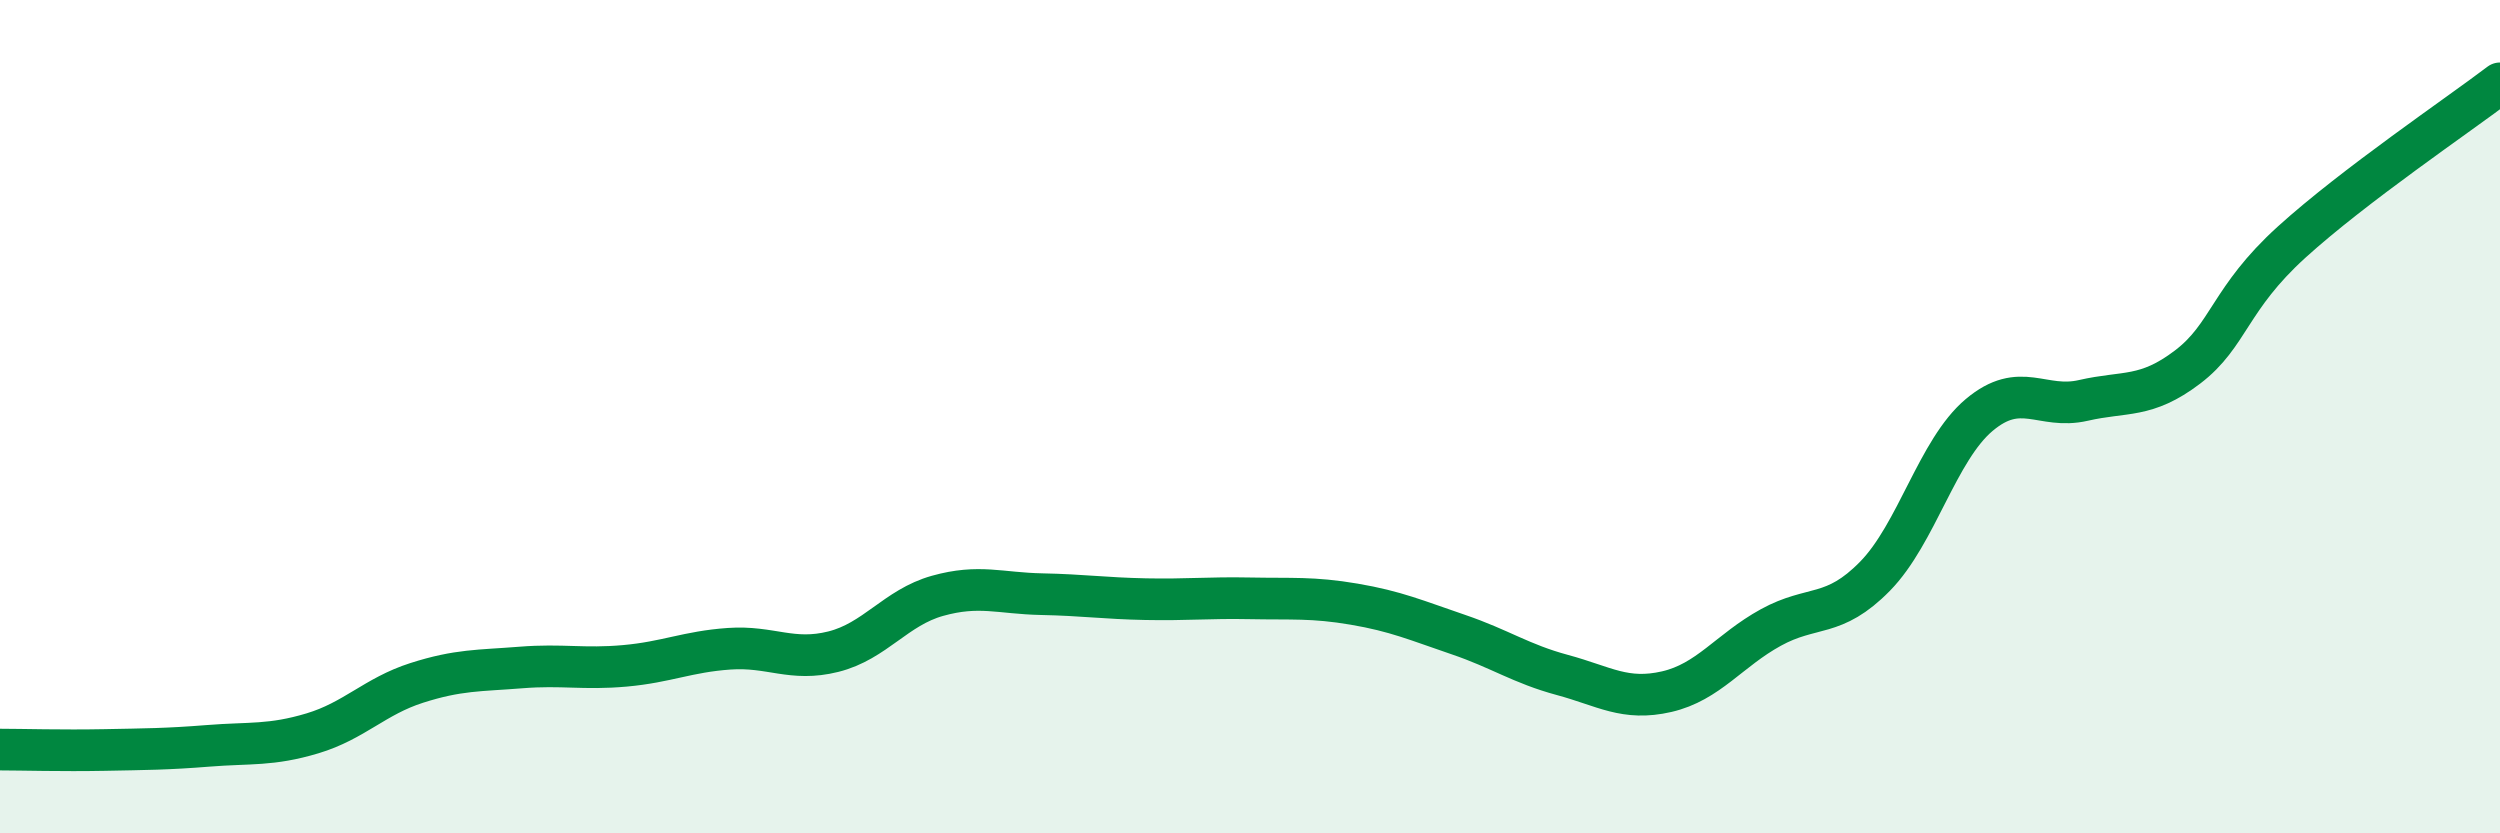 
    <svg width="60" height="20" viewBox="0 0 60 20" xmlns="http://www.w3.org/2000/svg">
      <path
        d="M 0,17.99 C 0.5,17.99 1.5,18.02 2.5,18 C 3.5,17.98 4,17.98 5,17.9 C 6,17.82 6.5,17.9 7.5,17.6 C 8.5,17.3 9,16.71 10,16.39 C 11,16.07 11.5,16.1 12.5,16.02 C 13.5,15.94 14,16.07 15,15.98 C 16,15.89 16.5,15.64 17.5,15.57 C 18.5,15.5 19,15.89 20,15.64 C 21,15.39 21.5,14.58 22.5,14.3 C 23.5,14.02 24,14.24 25,14.26 C 26,14.28 26.5,14.36 27.5,14.38 C 28.5,14.4 29,14.34 30,14.36 C 31,14.38 31.5,14.33 32.5,14.5 C 33.5,14.67 34,14.89 35,15.23 C 36,15.57 36.5,15.93 37.5,16.2 C 38.5,16.47 39,16.83 40,16.6 C 41,16.37 41.5,15.61 42.5,15.06 C 43.5,14.51 44,14.85 45,13.83 C 46,12.81 46.5,10.8 47.5,9.96 C 48.5,9.12 49,9.84 50,9.61 C 51,9.38 51.5,9.57 52.5,8.81 C 53.5,8.05 53.5,7.17 55,5.81 C 56.5,4.45 59,2.76 60,2L60 20L0 20Z"
        fill="#008740"
        opacity="0.1"
        stroke-linecap="round"
        stroke-linejoin="round"
      />
      <path
        d="M 0,17.99 C 0.5,17.99 1.5,18.02 2.5,18 C 3.5,17.98 4,17.98 5,17.9 C 6,17.82 6.5,17.9 7.5,17.6 C 8.5,17.3 9,16.71 10,16.39 C 11,16.07 11.5,16.1 12.5,16.02 C 13.5,15.94 14,16.07 15,15.98 C 16,15.89 16.5,15.64 17.5,15.57 C 18.5,15.5 19,15.89 20,15.64 C 21,15.39 21.5,14.58 22.5,14.3 C 23.5,14.02 24,14.24 25,14.26 C 26,14.28 26.5,14.36 27.5,14.38 C 28.5,14.4 29,14.34 30,14.36 C 31,14.38 31.5,14.33 32.5,14.5 C 33.5,14.67 34,14.89 35,15.23 C 36,15.57 36.5,15.93 37.5,16.2 C 38.5,16.47 39,16.83 40,16.6 C 41,16.37 41.5,15.61 42.5,15.06 C 43.5,14.51 44,14.85 45,13.83 C 46,12.81 46.5,10.8 47.5,9.96 C 48.5,9.12 49,9.84 50,9.61 C 51,9.38 51.5,9.57 52.5,8.81 C 53.5,8.05 53.5,7.17 55,5.81 C 56.5,4.45 59,2.76 60,2"
        stroke="#008740"
        stroke-width="1"
        fill="none"
        stroke-linecap="round"
        stroke-linejoin="round"
      />
    </svg>
  